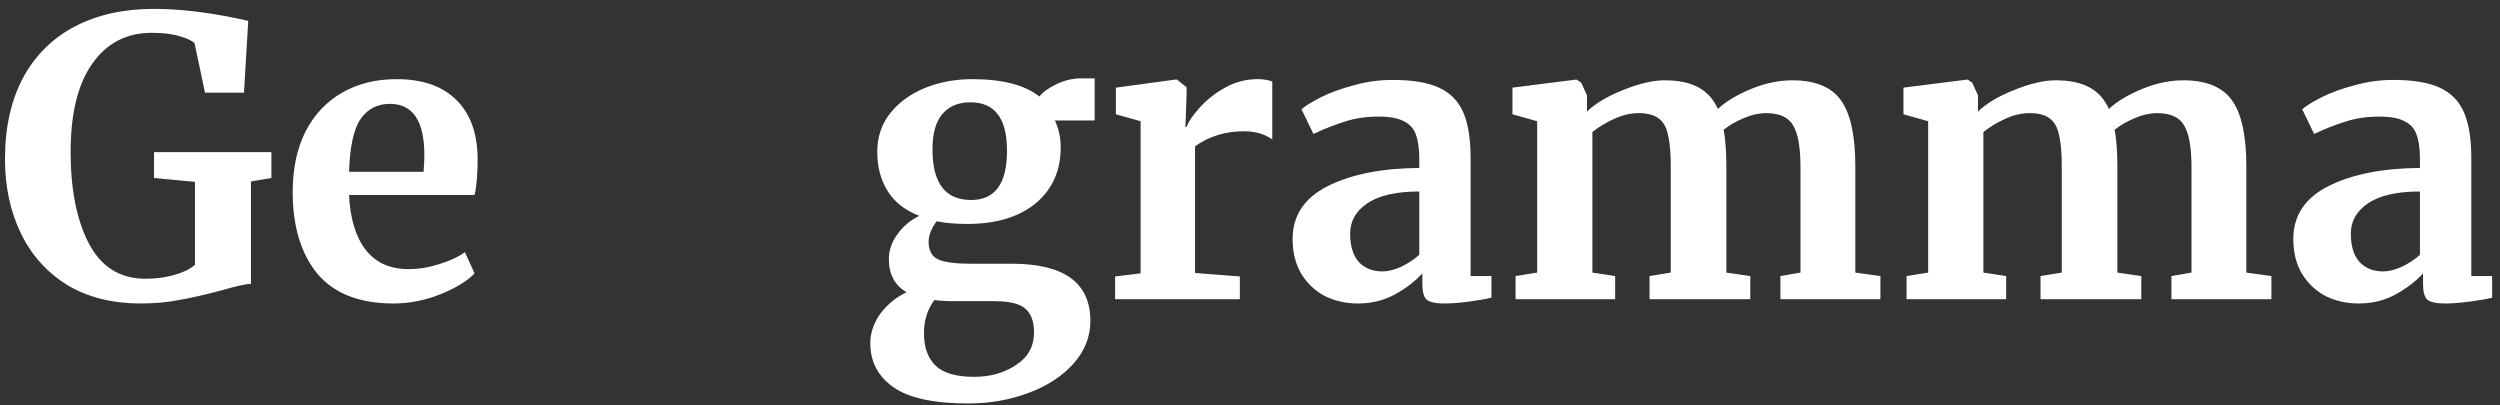 <?xml version="1.0" encoding="UTF-8"?> <svg xmlns="http://www.w3.org/2000/svg" width="259" height="42" viewBox="0 0 259 42" fill="none"><rect x="0" y="0" width="259" height="42" fill="#333333" stroke="none"/><path d="M14.557 31.44C11.624 31.44 9.091 30.8 6.957 29.52C4.851 28.213 3.251 26.427 2.157 24.16C1.064 21.893 0.517 19.333 0.517 16.48C0.517 13.2 1.144 10.387 2.397 8.04C3.677 5.693 5.477 3.92 7.797 2.72C10.117 1.52 12.824 0.92 15.917 0.92C18.824 0.92 22.09 1.333 25.717 2.16L25.277 9.6H21.237L20.157 4.48C19.89 4.213 19.384 3.973 18.637 3.76C17.89 3.52 16.917 3.4 15.717 3.4C13.104 3.4 11.05 4.467 9.557 6.6C8.064 8.707 7.317 11.76 7.317 15.76C7.317 19.68 7.957 22.853 9.237 25.28C10.517 27.68 12.464 28.88 15.077 28.88C16.144 28.88 17.144 28.747 18.077 28.48C19.011 28.213 19.717 27.867 20.197 27.44V18.84L15.957 18.44V15.76H28.117V18.44L25.997 18.8V29.4C25.437 29.427 24.424 29.653 22.957 30.08C21.25 30.533 19.784 30.867 18.557 31.08C17.357 31.32 16.024 31.44 14.557 31.44ZM40.763 31.44C37.243 31.44 34.616 30.413 32.883 28.36C31.176 26.28 30.323 23.453 30.323 19.88C30.323 17.48 30.763 15.4 31.643 13.64C32.55 11.88 33.816 10.533 35.443 9.6C37.069 8.667 38.95 8.2 41.083 8.2C43.749 8.2 45.803 8.907 47.243 10.32C48.683 11.707 49.429 13.693 49.483 16.28C49.483 18.04 49.376 19.347 49.163 20.2H36.163C36.27 22.627 36.843 24.52 37.883 25.88C38.923 27.213 40.403 27.88 42.323 27.88C43.363 27.88 44.429 27.707 45.523 27.36C46.643 27.013 47.523 26.6 48.163 26.12L49.163 28.32C48.443 29.093 47.27 29.813 45.643 30.48C44.043 31.12 42.416 31.44 40.763 31.44ZM43.883 17.8C43.936 17.053 43.963 16.48 43.963 16.08C43.963 12.533 42.776 10.76 40.403 10.76C39.096 10.76 38.083 11.28 37.363 12.32C36.643 13.36 36.243 15.187 36.163 17.8H43.883ZM100.324 41.8C96.75 41.8 94.164 41.24 92.564 40.12C90.964 39 90.164 37.48 90.164 35.56C90.164 34.467 90.524 33.427 91.244 32.44C91.99 31.48 92.884 30.76 93.924 30.28C92.697 29.56 92.084 28.413 92.084 26.84C92.084 25.933 92.377 25.08 92.964 24.28C93.55 23.453 94.31 22.813 95.244 22.36C93.777 21.8 92.684 20.947 91.964 19.8C91.244 18.653 90.884 17.293 90.884 15.72C90.884 14.2 91.324 12.88 92.204 11.76C93.11 10.613 94.31 9.733 95.804 9.12C97.324 8.507 98.964 8.2 100.724 8.2C103.844 8.2 106.164 8.8 107.684 10C108.03 9.547 108.617 9.12 109.444 8.72C110.27 8.32 111.124 8.12 112.004 8.12H113.404V12.48H109.284C109.684 13.333 109.884 14.24 109.884 15.2C109.91 17.627 109.057 19.573 107.324 21.04C105.59 22.48 103.217 23.2 100.204 23.2C98.95 23.2 97.897 23.107 97.044 22.92C96.777 23.267 96.564 23.64 96.404 24.04C96.27 24.413 96.204 24.747 96.204 25.04C96.204 25.92 96.51 26.52 97.124 26.84C97.764 27.16 98.897 27.32 100.524 27.32H104.804C110.244 27.32 112.964 29.293 112.964 33.24C112.964 34.893 112.377 36.373 111.204 37.68C110.03 38.987 108.47 40 106.524 40.72C104.577 41.44 102.51 41.8 100.324 41.8ZM100.604 20.72C103.084 20.72 104.324 19.027 104.324 15.64C104.324 13.907 104.004 12.64 103.364 11.84C102.75 11.013 101.804 10.6 100.524 10.6C99.27 10.6 98.297 11.013 97.604 11.84C96.937 12.64 96.604 13.853 96.604 15.48C96.604 18.973 97.937 20.72 100.604 20.72ZM100.924 39.04C102.604 39.04 104.057 38.627 105.284 37.8C106.51 37 107.124 35.88 107.124 34.44C107.124 33.293 106.817 32.467 106.204 31.96C105.617 31.453 104.55 31.2 103.004 31.2H98.644C97.977 31.2 97.364 31.16 96.804 31.08C96.084 32.04 95.724 33.187 95.724 34.52C95.724 35.987 96.124 37.107 96.924 37.88C97.724 38.653 99.057 39.04 100.924 39.04ZM115.527 28.64L118.167 28.32V12.56L115.607 11.84V9.08L121.807 8.24H121.927L122.927 9.04V9.92L122.807 13.16H122.927C123.113 12.627 123.553 11.973 124.247 11.2C124.94 10.4 125.807 9.707 126.847 9.12C127.913 8.507 129.06 8.2 130.287 8.2C130.873 8.2 131.38 8.28 131.807 8.44V14.44C131.007 13.88 130.033 13.6 128.887 13.6C126.94 13.6 125.247 14.12 123.807 15.16V28.28L128.447 28.64V31H115.527V28.64ZM133.915 24.76C133.915 22.333 135.128 20.507 137.555 19.28C140.008 18.053 143.168 17.427 147.035 17.4V16.48C147.035 15.387 146.915 14.533 146.675 13.92C146.461 13.307 146.048 12.853 145.435 12.56C144.848 12.24 143.981 12.08 142.835 12.08C141.528 12.08 140.355 12.253 139.315 12.6C138.275 12.92 137.195 13.347 136.075 13.88L134.835 11.32C135.235 10.973 135.901 10.56 136.835 10.08C137.795 9.6 138.928 9.187 140.235 8.84C141.541 8.467 142.888 8.28 144.275 8.28C146.328 8.28 147.928 8.547 149.075 9.08C150.248 9.613 151.088 10.467 151.595 11.64C152.101 12.813 152.355 14.387 152.355 16.36V28.6H154.515V30.84C153.981 30.973 153.221 31.107 152.235 31.24C151.248 31.373 150.381 31.44 149.635 31.44C148.728 31.44 148.115 31.307 147.795 31.04C147.501 30.773 147.355 30.227 147.355 29.4V28.32C146.635 29.12 145.701 29.84 144.555 30.48C143.408 31.12 142.115 31.44 140.675 31.44C139.448 31.44 138.315 31.187 137.275 30.68C136.261 30.147 135.448 29.387 134.835 28.4C134.221 27.387 133.915 26.173 133.915 24.76ZM143.235 28.12C143.795 28.12 144.435 27.96 145.155 27.64C145.875 27.293 146.501 26.88 147.035 26.4V19.84C144.635 19.84 142.835 20.253 141.635 21.08C140.461 21.88 139.875 22.92 139.875 24.2C139.875 25.48 140.168 26.453 140.755 27.12C141.368 27.787 142.195 28.12 143.235 28.12ZM157.011 28.6L159.251 28.24V12.56L156.691 11.84V9.08L163.331 8.24L163.811 8.56L164.411 9.88V11.56C165.291 10.707 166.544 9.96 168.171 9.32C169.824 8.653 171.251 8.32 172.451 8.32C173.891 8.32 175.051 8.56 175.931 9.04C176.838 9.52 177.518 10.267 177.971 11.28C178.851 10.48 180.011 9.787 181.451 9.2C182.891 8.613 184.304 8.32 185.691 8.32C188.064 8.32 189.744 9.013 190.731 10.4C191.718 11.787 192.211 14.053 192.211 17.2V28.24L194.811 28.6V31H184.451V28.6L186.531 28.24V17.36C186.531 15.28 186.278 13.827 185.771 13C185.291 12.147 184.358 11.72 182.971 11.72C182.224 11.72 181.451 11.893 180.651 12.24C179.878 12.56 179.184 12.96 178.571 13.44C178.758 14.453 178.851 15.72 178.851 17.24V28.24L181.331 28.6V31H170.891V28.6L173.091 28.24V17.24C173.091 15.853 172.998 14.773 172.811 14C172.651 13.2 172.331 12.627 171.851 12.28C171.371 11.907 170.678 11.72 169.771 11.72C168.918 11.72 168.064 11.92 167.211 12.32C166.384 12.693 165.638 13.147 164.971 13.68V28.24L167.331 28.6V31H157.011V28.6ZM197.519 28.6L199.759 28.24V12.56L197.199 11.84V9.08L203.839 8.24L204.319 8.56L204.919 9.88V11.56C205.799 10.707 207.052 9.96 208.679 9.32C210.332 8.653 211.759 8.32 212.959 8.32C214.399 8.32 215.559 8.56 216.439 9.04C217.345 9.52 218.025 10.267 218.479 11.28C219.359 10.48 220.519 9.787 221.959 9.2C223.399 8.613 224.812 8.32 226.199 8.32C228.572 8.32 230.252 9.013 231.239 10.4C232.225 11.787 232.719 14.053 232.719 17.2V28.24L235.319 28.6V31H224.959V28.6L227.039 28.24V17.36C227.039 15.28 226.785 13.827 226.279 13C225.799 12.147 224.865 11.72 223.479 11.72C222.732 11.72 221.959 11.893 221.159 12.24C220.385 12.56 219.692 12.96 219.079 13.44C219.265 14.453 219.359 15.72 219.359 17.24V28.24L221.839 28.6V31H211.399V28.6L213.599 28.24V17.24C213.599 15.853 213.505 14.773 213.319 14C213.159 13.2 212.839 12.627 212.359 12.28C211.879 11.907 211.185 11.72 210.279 11.72C209.425 11.72 208.572 11.92 207.719 12.32C206.892 12.693 206.145 13.147 205.479 13.68V28.24L207.839 28.6V31H197.519V28.6ZM237.587 24.76C237.587 22.333 238.8 20.507 241.227 19.28C243.68 18.053 246.84 17.427 250.707 17.4V16.48C250.707 15.387 250.587 14.533 250.347 13.92C250.133 13.307 249.72 12.853 249.107 12.56C248.52 12.24 247.653 12.08 246.507 12.08C245.2 12.08 244.027 12.253 242.987 12.6C241.947 12.92 240.867 13.347 239.747 13.88L238.507 11.32C238.907 10.973 239.573 10.56 240.507 10.08C241.467 9.6 242.6 9.187 243.907 8.84C245.213 8.467 246.56 8.28 247.947 8.28C250 8.28 251.6 8.547 252.747 9.08C253.92 9.613 254.76 10.467 255.267 11.64C255.773 12.813 256.027 14.387 256.027 16.36V28.6H258.187V30.84C257.653 30.973 256.893 31.107 255.907 31.24C254.92 31.373 254.053 31.44 253.307 31.44C252.4 31.44 251.787 31.307 251.467 31.04C251.173 30.773 251.027 30.227 251.027 29.4V28.32C250.307 29.12 249.373 29.84 248.227 30.48C247.08 31.12 245.787 31.44 244.347 31.44C243.12 31.44 241.987 31.187 240.947 30.68C239.933 30.147 239.12 29.387 238.507 28.4C237.893 27.387 237.587 26.173 237.587 24.76ZM246.907 28.12C247.467 28.12 248.107 27.96 248.827 27.64C249.547 27.293 250.173 26.88 250.707 26.4V19.84C248.307 19.84 246.507 20.253 245.307 21.08C244.133 21.88 243.547 22.92 243.547 24.2C243.547 25.48 243.84 26.453 244.427 27.12C245.04 27.787 245.867 28.12 246.907 28.12Z" fill="white"></path></svg> 